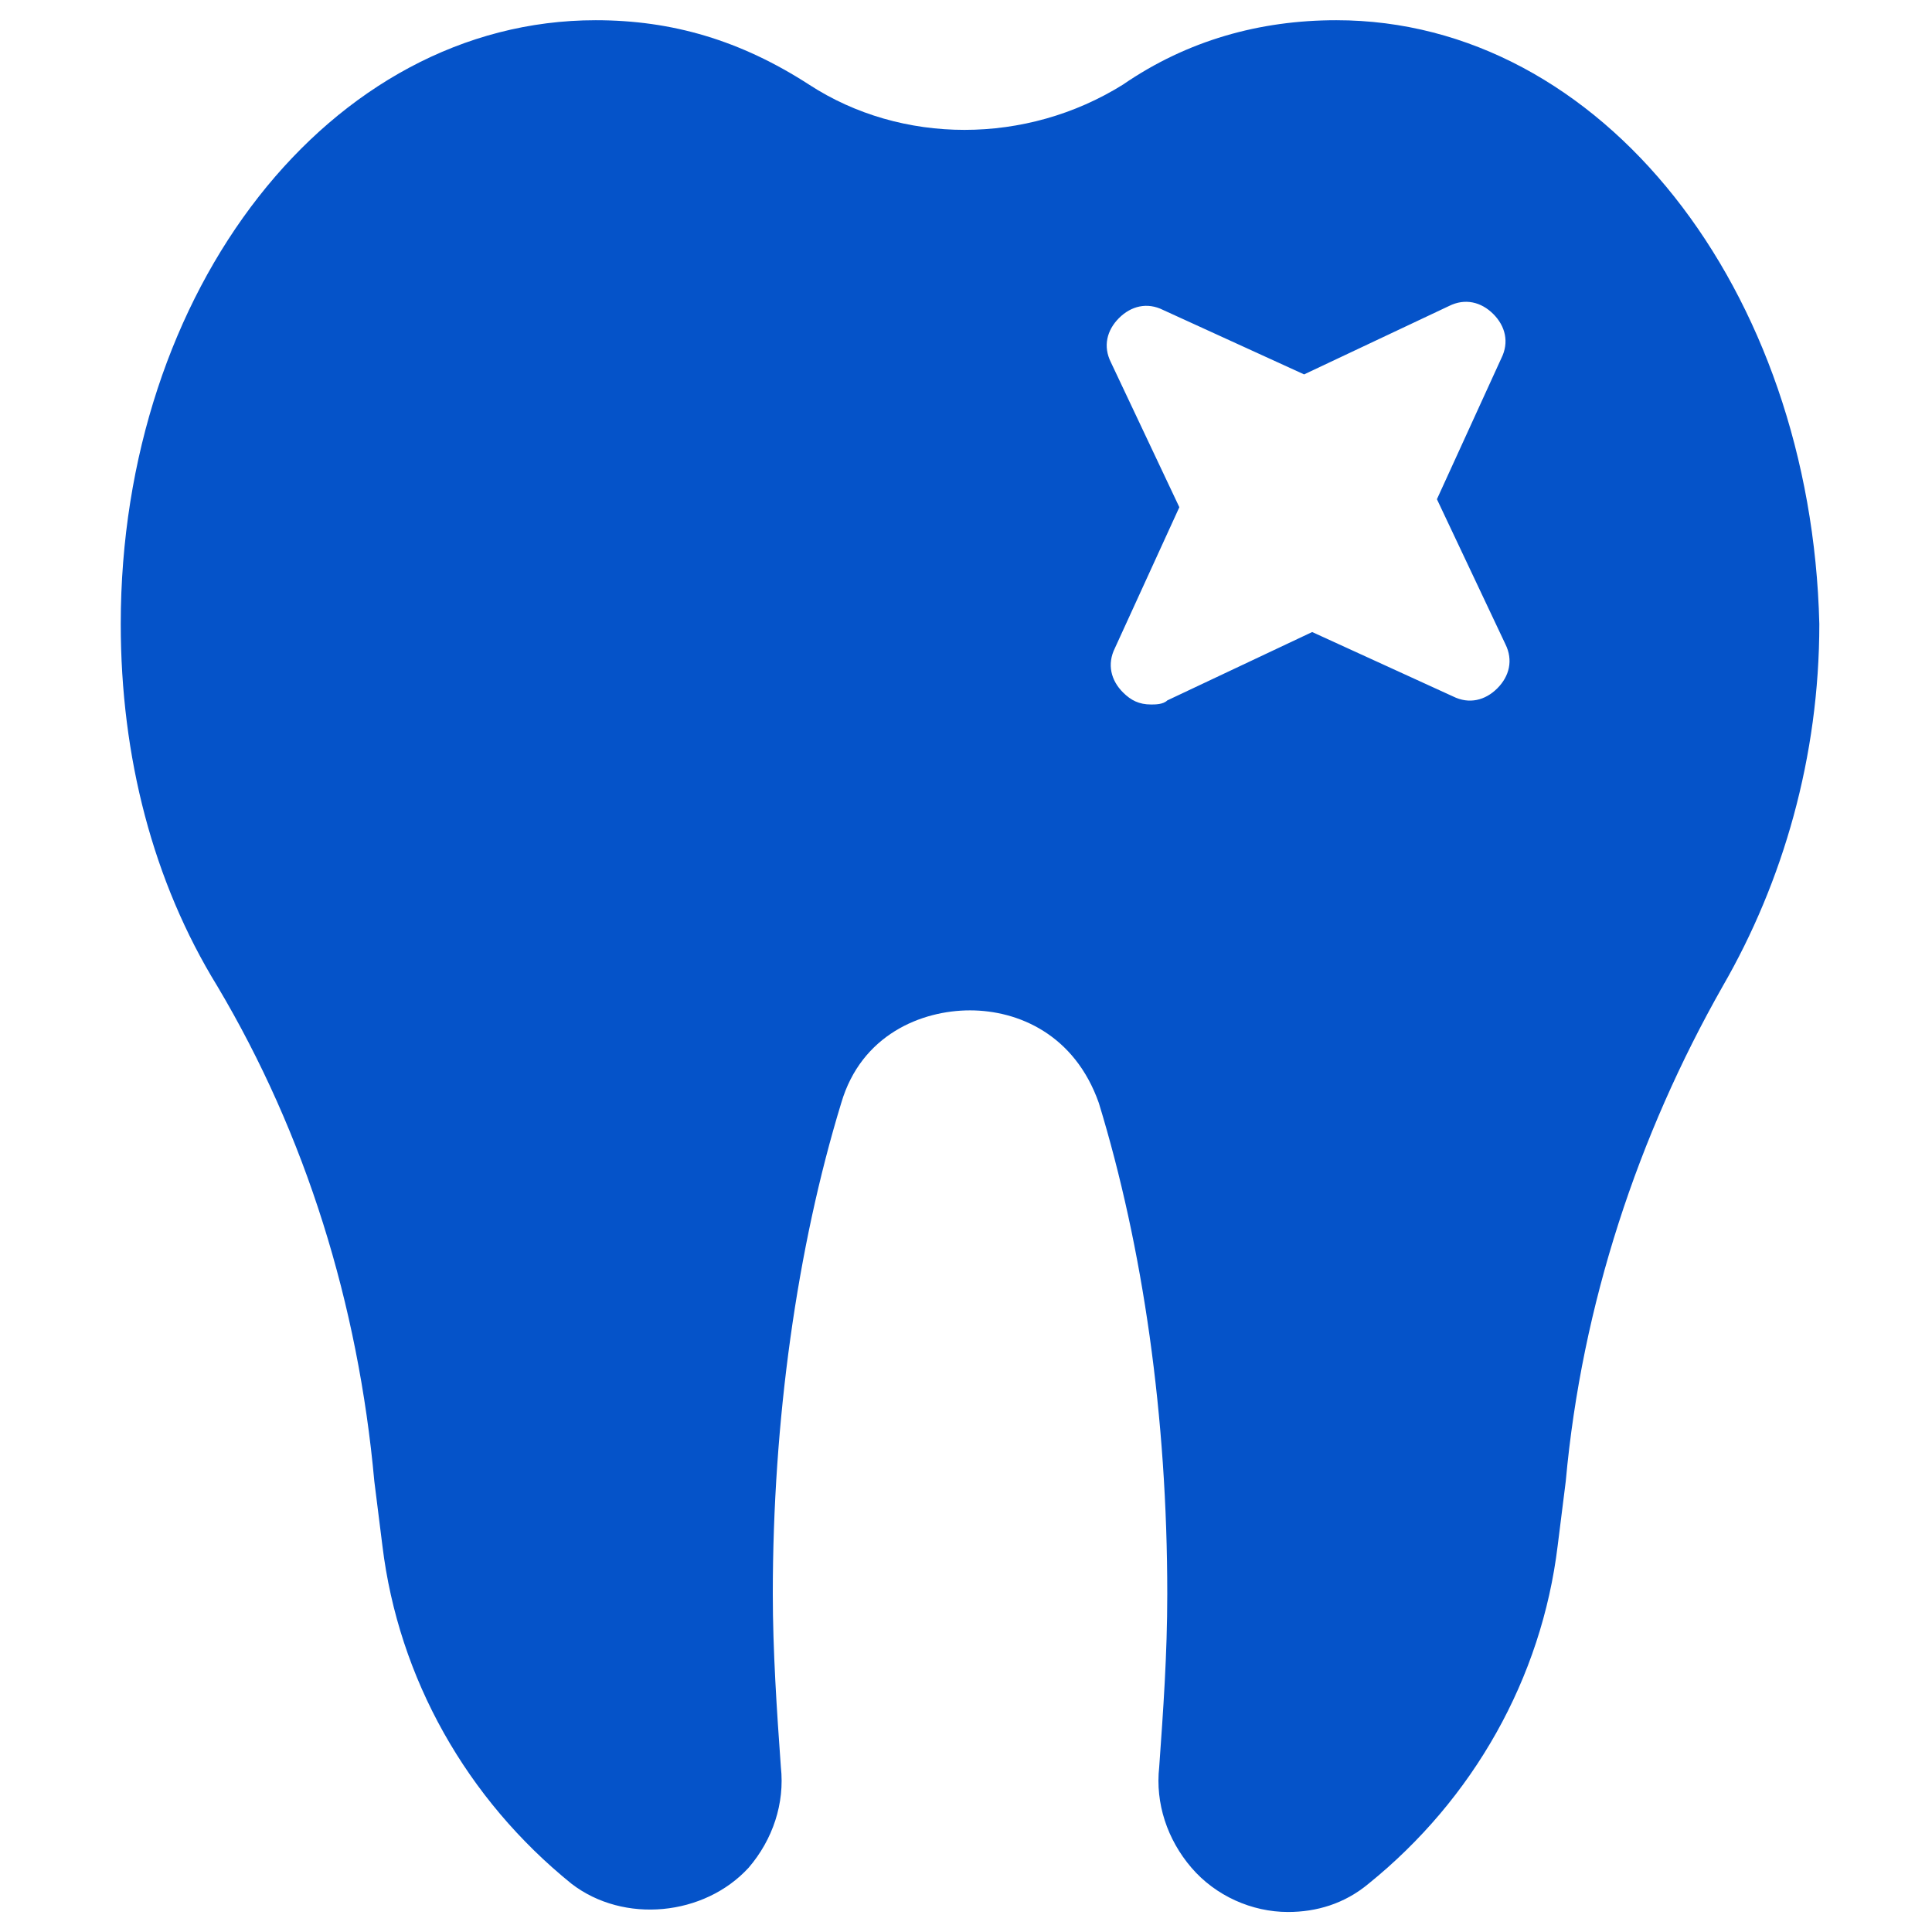 <svg xmlns="http://www.w3.org/2000/svg" width="28" height="28" viewBox="0 0 28 28" fill="none"><path d="M19.367 0.293C18.258 0.293 17.208 0.585 16.275 1.226C14.875 2.101 13.067 2.101 11.725 1.226C10.733 0.585 9.742 0.293 8.633 0.293C4.783 0.293 1.75 4.201 1.75 9.043C1.75 10.968 2.217 12.776 3.15 14.293C4.433 16.451 5.192 18.901 5.425 21.468L5.542 22.401C5.775 24.326 6.767 26.076 8.283 27.301C9.042 27.885 10.208 27.768 10.85 27.068C11.2 26.66 11.375 26.135 11.317 25.61C11.258 24.793 11.2 23.918 11.2 23.101C11.2 20.593 11.55 18.085 12.192 15.985C12.483 14.993 13.358 14.643 14.058 14.643C14.758 14.643 15.575 14.993 15.925 15.985C16.567 18.085 16.917 20.535 16.917 23.101C16.917 23.976 16.858 24.793 16.8 25.61C16.742 26.135 16.917 26.66 17.267 27.068C17.617 27.476 18.142 27.71 18.667 27.71C19.075 27.71 19.483 27.593 19.833 27.301C21.35 26.076 22.342 24.326 22.575 22.401L22.692 21.468C22.925 18.901 23.742 16.451 24.967 14.293C25.842 12.776 26.367 10.968 26.367 9.043C26.25 4.201 23.217 0.293 19.367 0.293ZM21.817 9.335C21.933 9.568 21.875 9.801 21.7 9.976C21.525 10.151 21.292 10.21 21.058 10.093L19.017 9.16L16.917 10.151C16.858 10.21 16.742 10.21 16.683 10.21C16.508 10.21 16.392 10.151 16.275 10.035C16.1 9.86 16.042 9.626 16.158 9.393L17.092 7.351L16.1 5.251C15.983 5.018 16.042 4.785 16.217 4.61C16.392 4.435 16.625 4.376 16.858 4.493L18.9 5.426L21 4.435C21.233 4.318 21.467 4.376 21.642 4.551C21.817 4.726 21.875 4.96 21.758 5.193L20.825 7.235L21.817 9.335Z" fill="#0553C9"></path></svg>